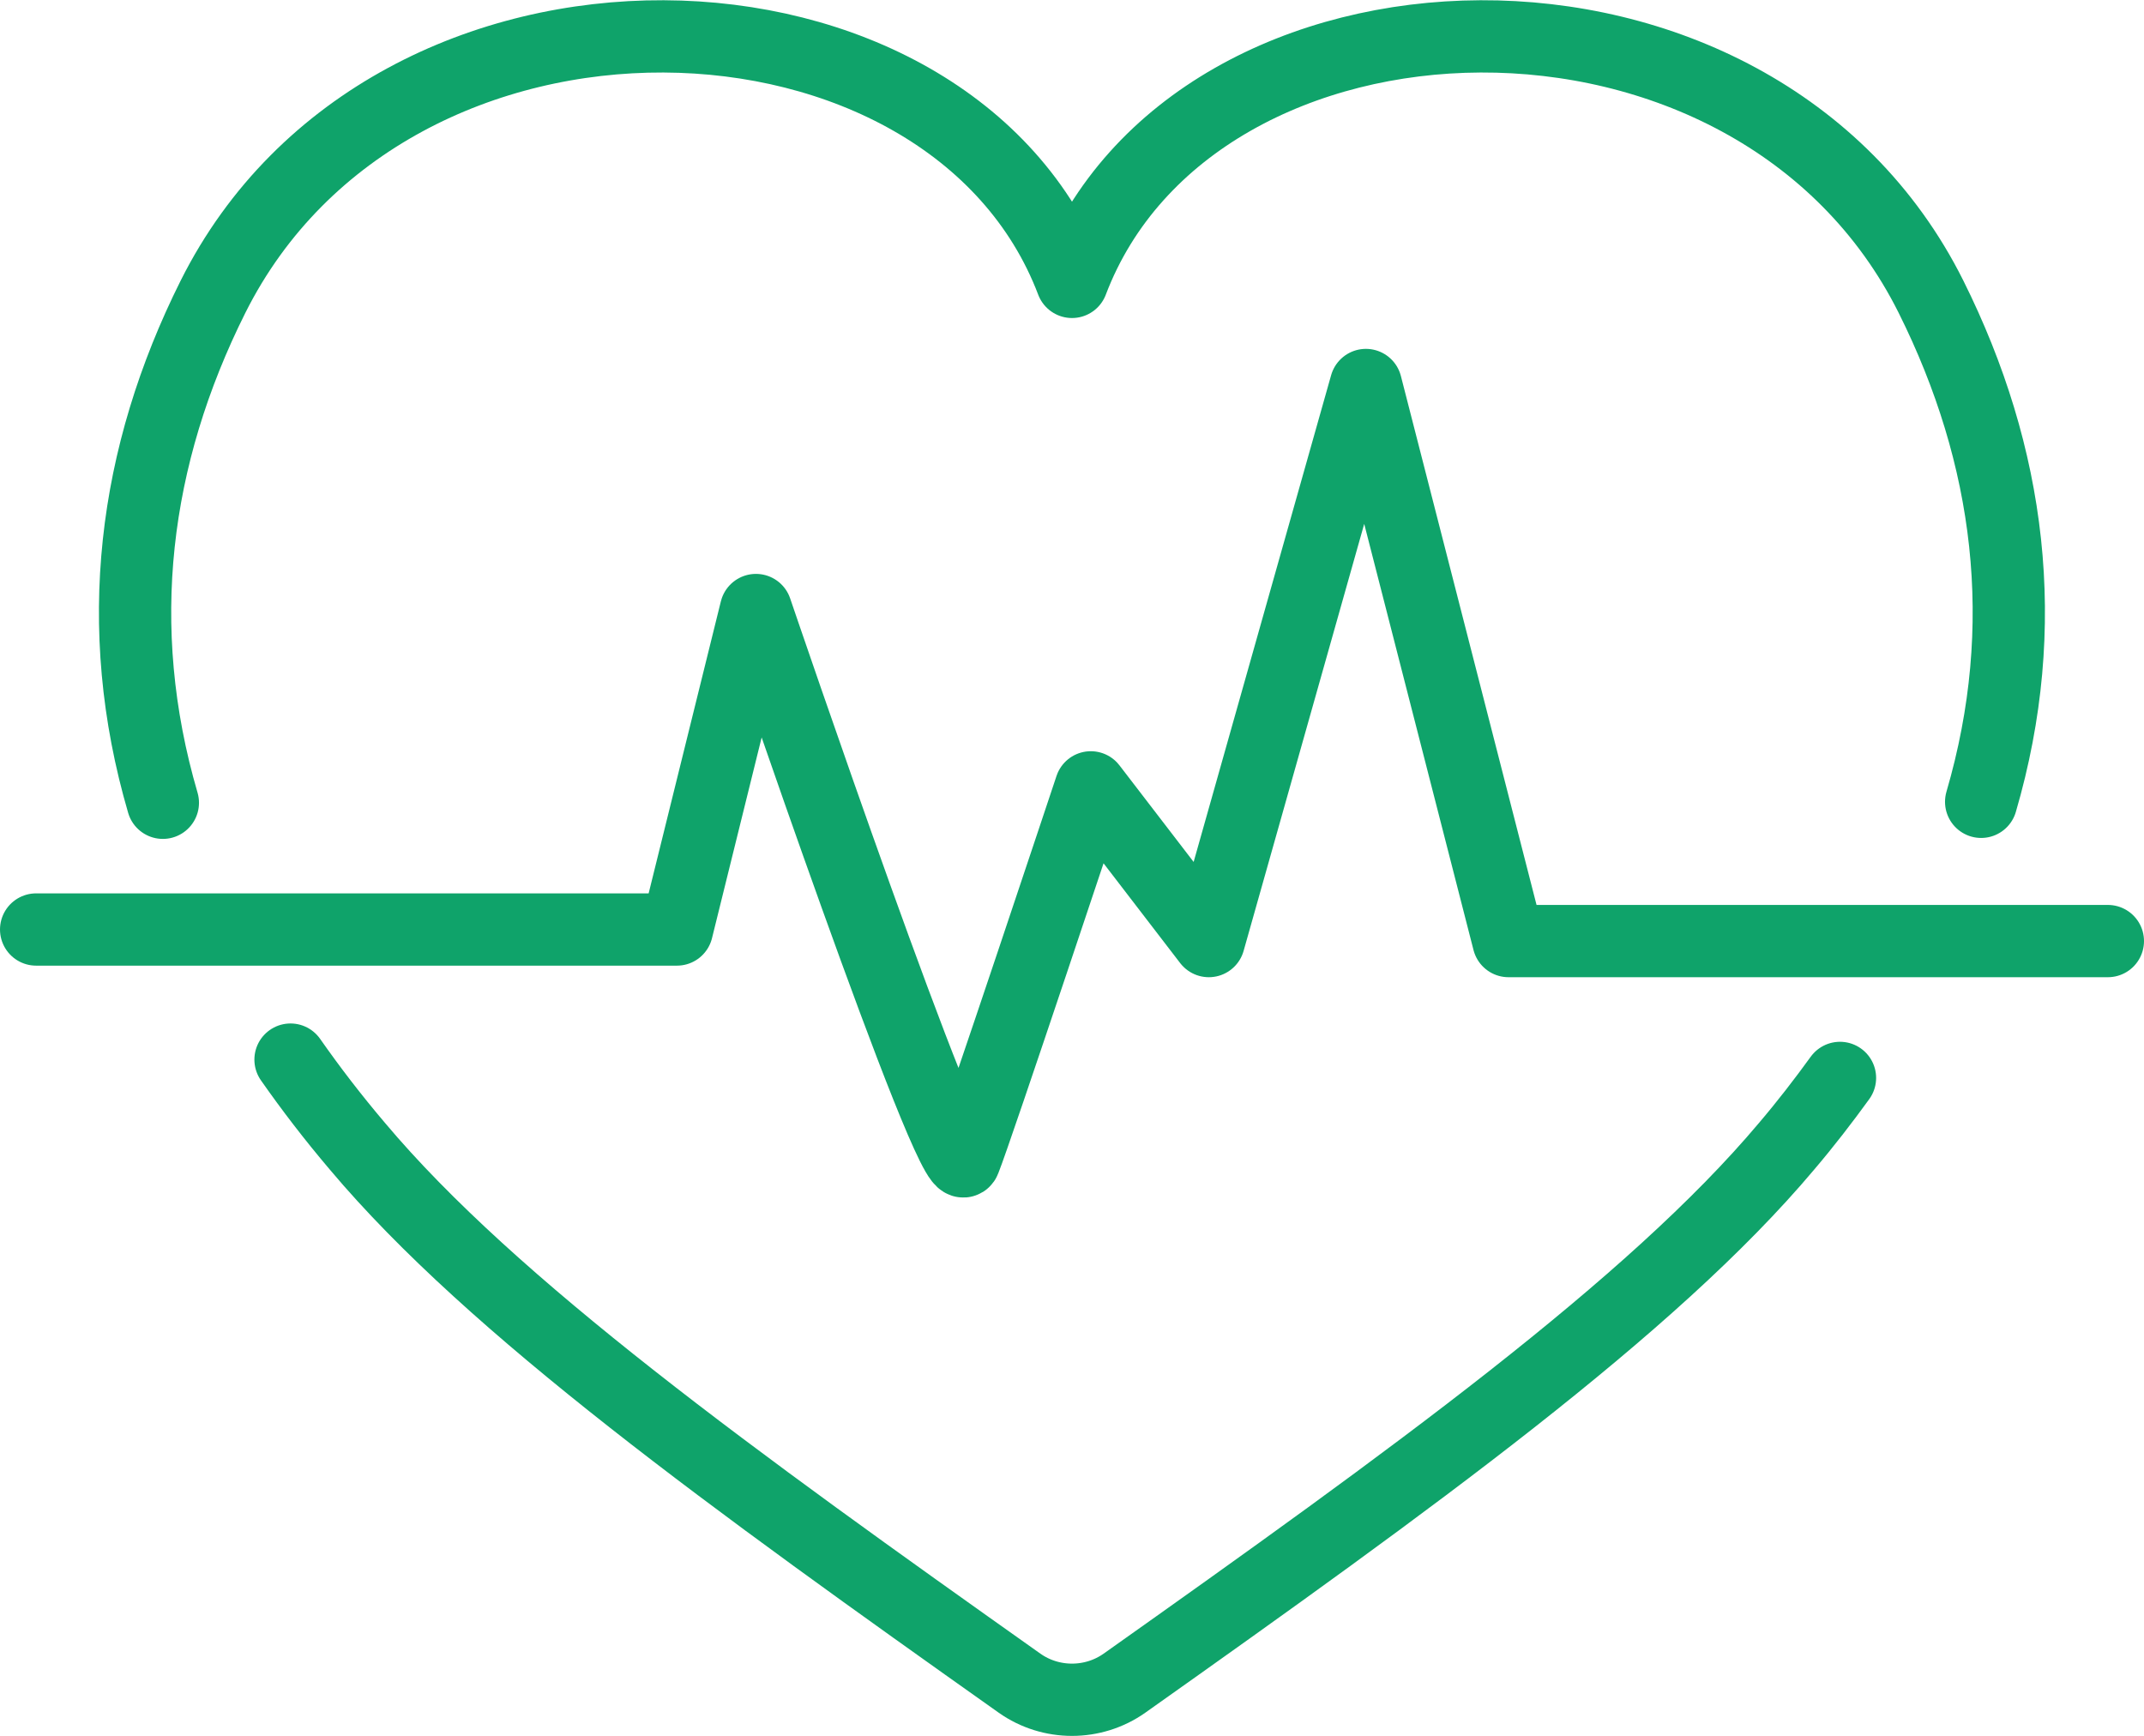 <?xml version="1.0" encoding="UTF-8"?>
<svg id="Layer_2" data-name="Layer 2" xmlns="http://www.w3.org/2000/svg" viewBox="0 0 44.5 36.02">
  <defs>
    <style>
      .cls-1 {
        fill: none;
        stroke: #0fa36a;
        stroke-linecap: round;
        stroke-linejoin: round;
        stroke-width: 1.5px;
      }
    </style>
  </defs>
  <g id="_レイアウト" data-name="レイアウト">
    <g>
      <path class="cls-1" d="M41.12,16.64c1.07-3.66.6-7.19-1.04-10.48-3.68-7.37-15.31-6.94-17.83-.31-2.52-6.63-14.14-7.06-17.83.31-1.65,3.3-2.11,6.84-1.04,10.5"/>
      <path class="cls-1" d="M6.03,21.99c.42.6.88,1.2,1.39,1.8,2.8,3.33,7.81,6.94,13.74,11.14.65.46,1.53.46,2.18,0,5.93-4.2,10.94-7.81,13.74-11.14.4-.47.77-.95,1.11-1.42"/>
      <path class="cls-1" d="M.75,19.29h13.3l1.64-6.63s4.09,12.03,4.33,11.42c.25-.62,2.62-7.74,2.62-7.74l2.45,3.19,3.26-11.54,2.96,11.54h12.44"/>
    </g>
  </g>
</svg>